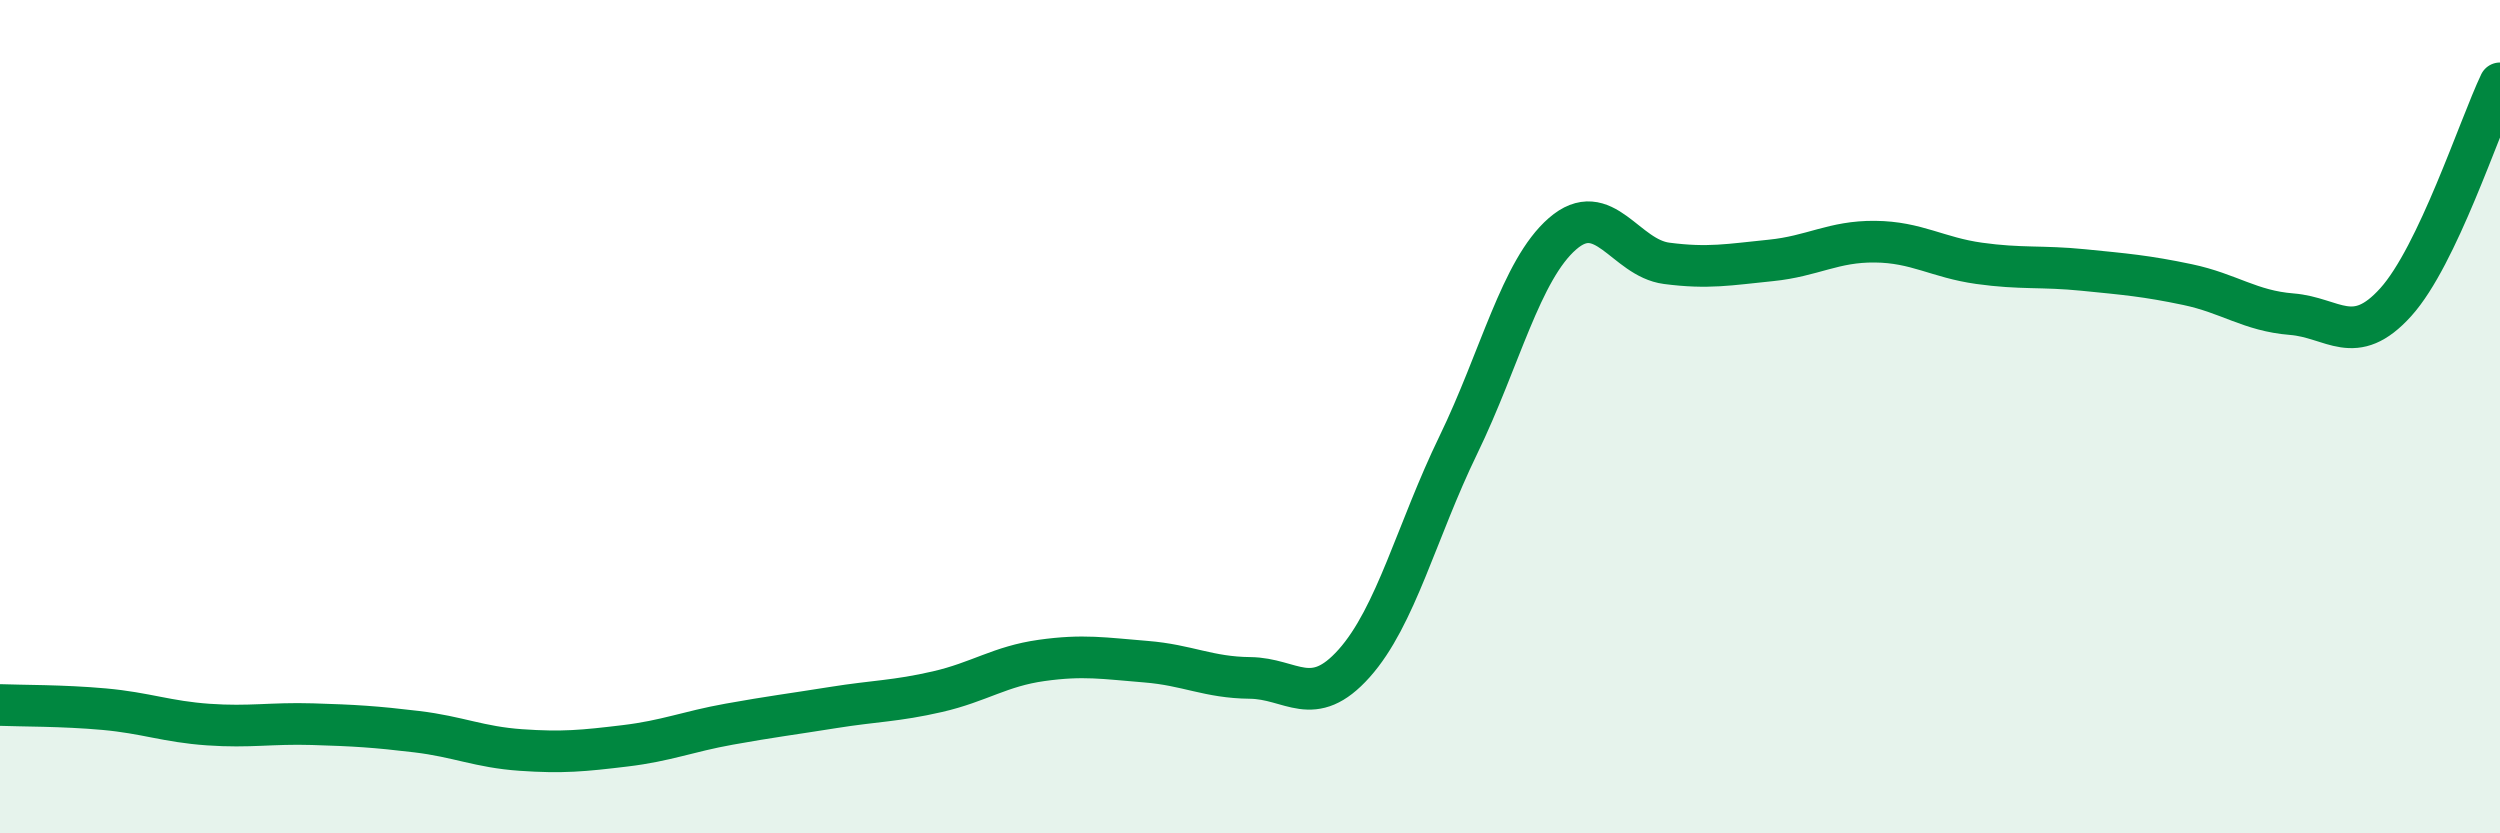 
    <svg width="60" height="20" viewBox="0 0 60 20" xmlns="http://www.w3.org/2000/svg">
      <path
        d="M 0,16.92 C 0.5,16.94 1.5,16.93 2.5,17.02 C 3.5,17.11 4,17.32 5,17.39 C 6,17.46 6.5,17.35 7.5,17.38 C 8.5,17.41 9,17.44 10,17.56 C 11,17.68 11.5,17.93 12.5,18 C 13.5,18.07 14,18.02 15,17.9 C 16,17.78 16.5,17.56 17.5,17.38 C 18.5,17.2 19,17.14 20,16.98 C 21,16.82 21.5,16.83 22.5,16.6 C 23.5,16.37 24,15.99 25,15.85 C 26,15.71 26.5,15.8 27.5,15.88 C 28.5,15.96 29,16.26 30,16.27 C 31,16.28 31.5,17.04 32.5,15.92 C 33.5,14.8 34,12.74 35,10.68 C 36,8.62 36.5,6.48 37.5,5.61 C 38.5,4.74 39,6.19 40,6.32 C 41,6.45 41.5,6.35 42.5,6.25 C 43.5,6.15 44,5.79 45,5.8 C 46,5.81 46.5,6.18 47.5,6.32 C 48.5,6.46 49,6.38 50,6.48 C 51,6.58 51.5,6.62 52.5,6.83 C 53.5,7.04 54,7.46 55,7.54 C 56,7.62 56.5,8.36 57.5,7.25 C 58.5,6.14 59.5,3.05 60,2L60 20L0 20Z"
        fill="#008740"
        opacity="0.1"
        stroke-linecap="round"
        stroke-linejoin="round"
      />
      <path
        d="M 0,16.92 C 0.5,16.94 1.5,16.93 2.5,17.02 C 3.5,17.11 4,17.32 5,17.39 C 6,17.46 6.5,17.35 7.5,17.38 C 8.5,17.41 9,17.44 10,17.56 C 11,17.68 11.5,17.93 12.5,18 C 13.5,18.07 14,18.02 15,17.9 C 16,17.78 16.5,17.56 17.5,17.38 C 18.5,17.2 19,17.14 20,16.98 C 21,16.82 21.5,16.83 22.5,16.6 C 23.5,16.37 24,15.99 25,15.85 C 26,15.71 26.5,15.8 27.5,15.88 C 28.5,15.96 29,16.26 30,16.27 C 31,16.28 31.5,17.04 32.5,15.92 C 33.5,14.8 34,12.74 35,10.68 C 36,8.62 36.5,6.48 37.5,5.61 C 38.5,4.74 39,6.19 40,6.32 C 41,6.45 41.5,6.35 42.5,6.25 C 43.5,6.15 44,5.79 45,5.8 C 46,5.81 46.5,6.18 47.5,6.32 C 48.5,6.46 49,6.38 50,6.48 C 51,6.58 51.5,6.62 52.5,6.83 C 53.5,7.04 54,7.46 55,7.54 C 56,7.62 56.5,8.36 57.5,7.25 C 58.5,6.14 59.5,3.05 60,2"
        stroke="#008740"
        stroke-width="1"
        fill="none"
        stroke-linecap="round"
        stroke-linejoin="round"
      />
    </svg>
  
